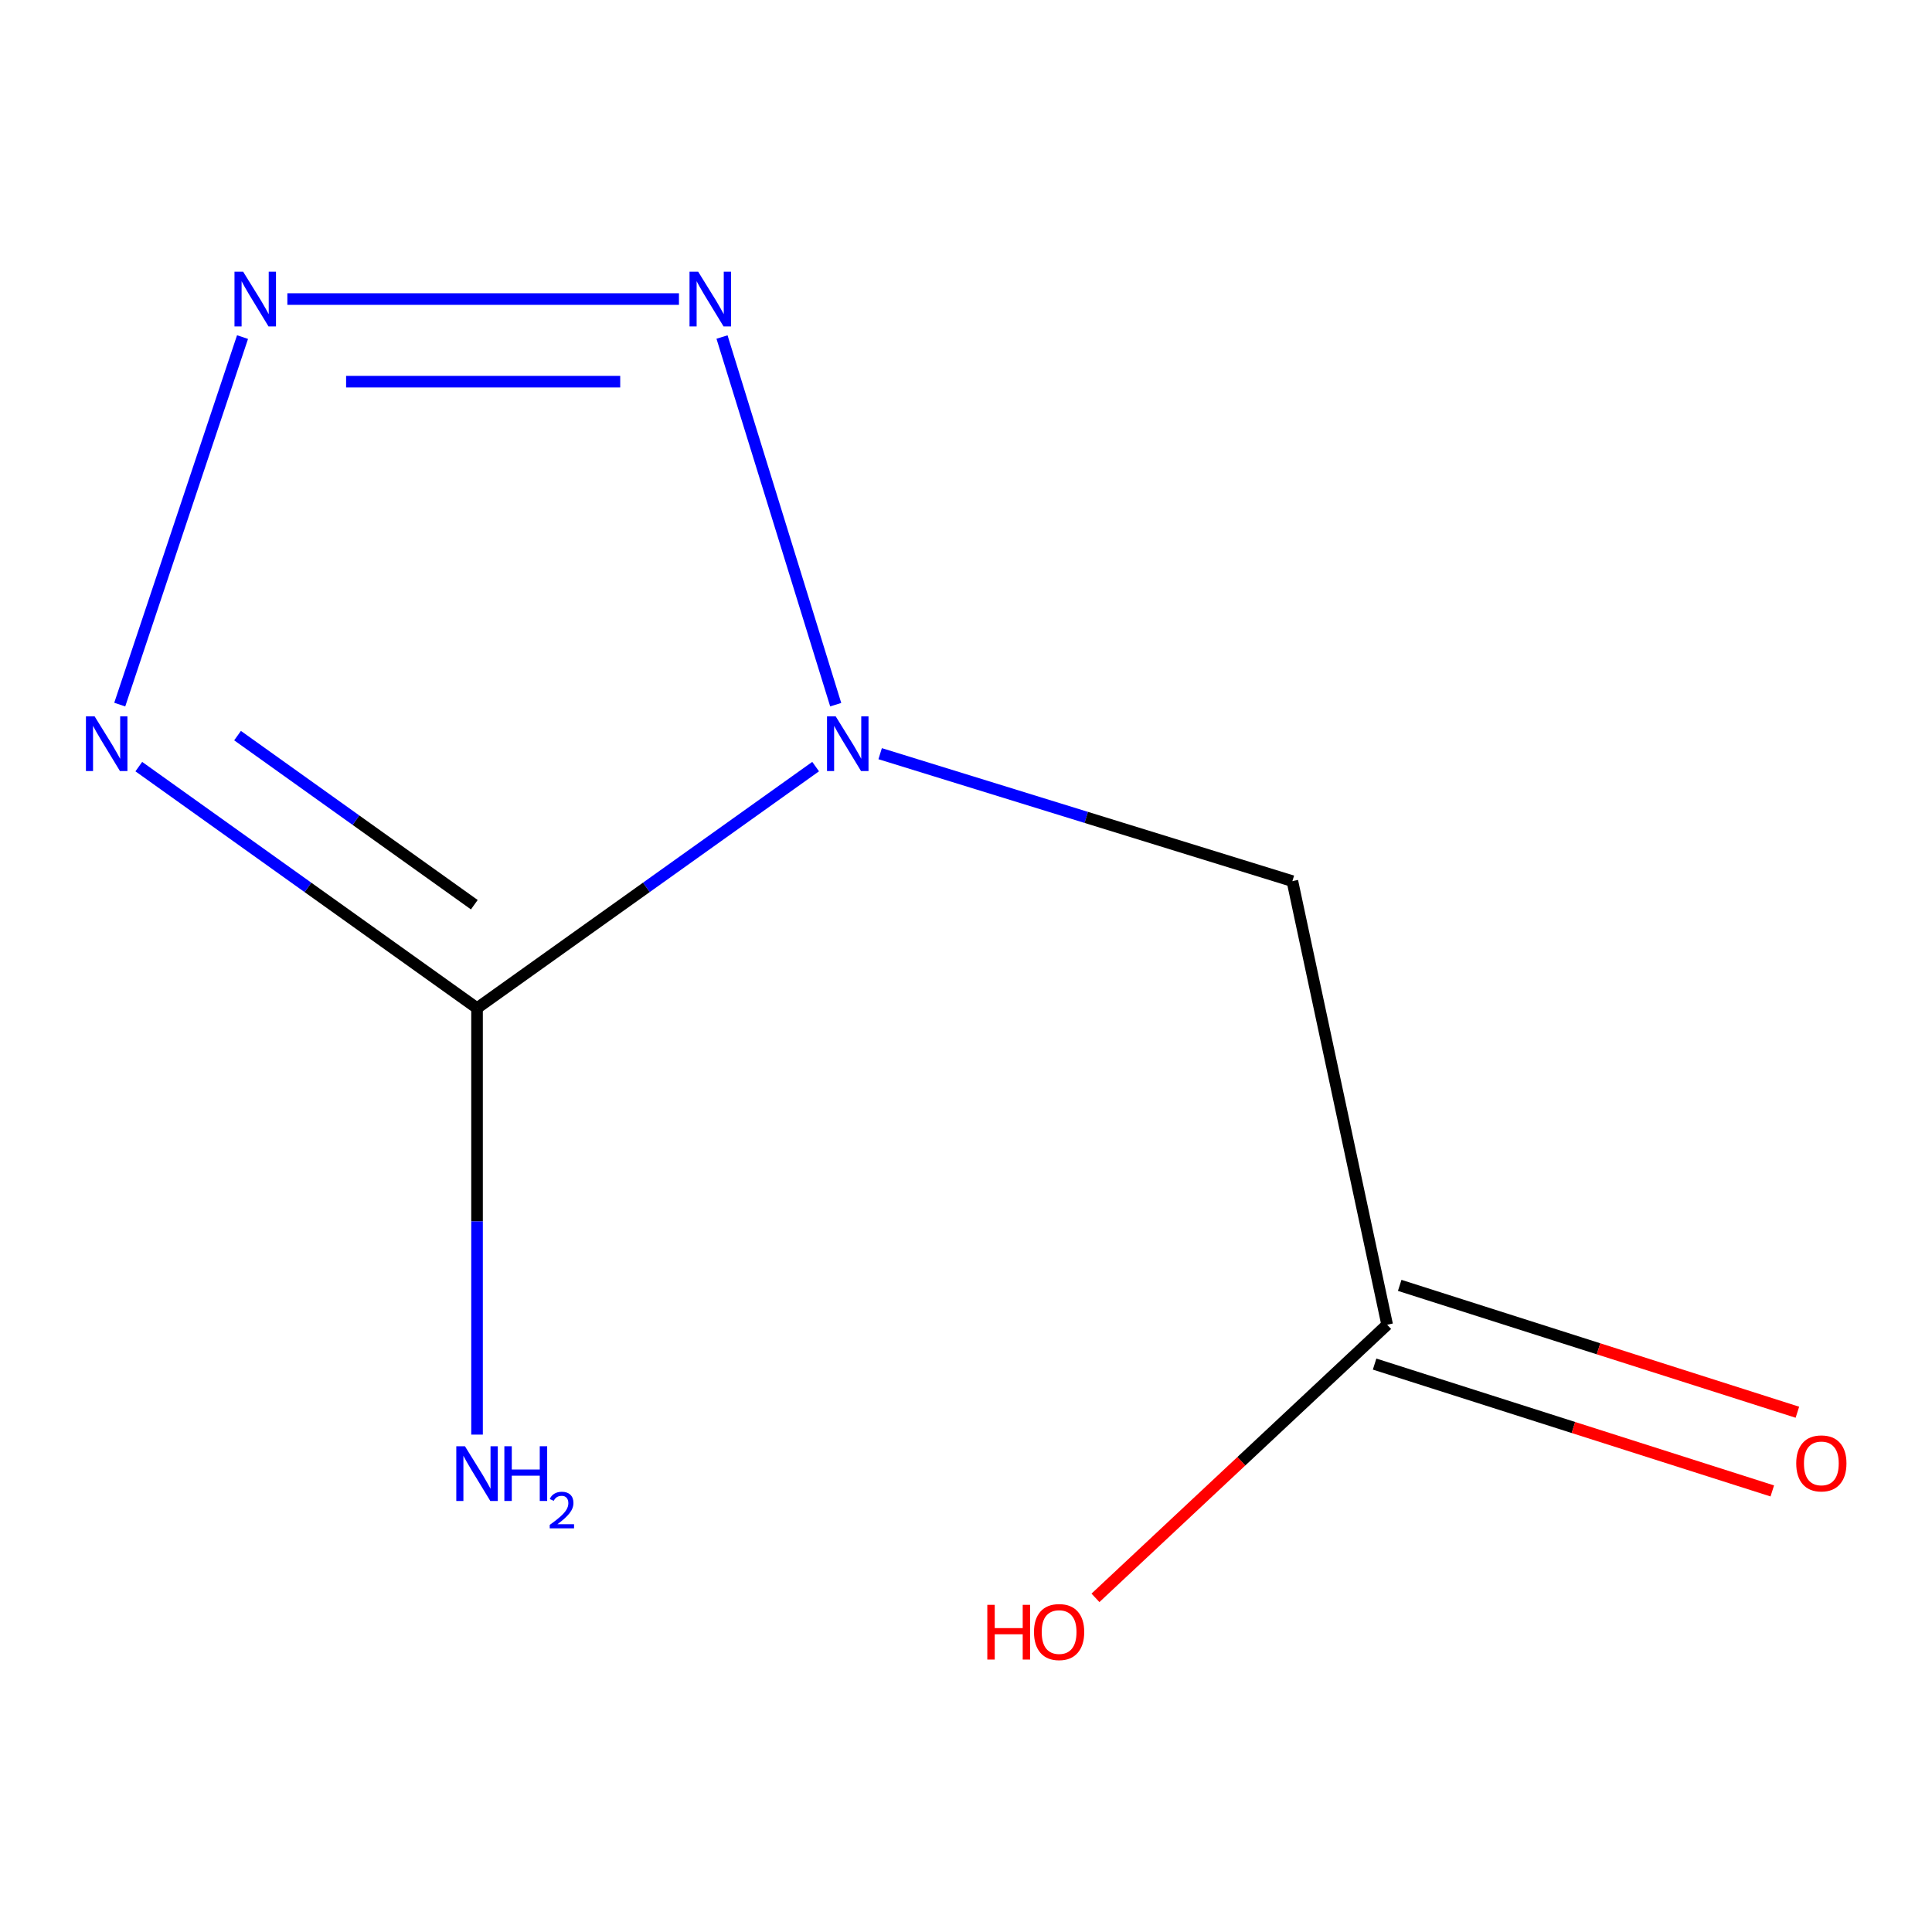 <?xml version='1.0' encoding='iso-8859-1'?>
<svg version='1.1' baseProfile='full'
              xmlns='http://www.w3.org/2000/svg'
                      xmlns:rdkit='http://www.rdkit.org/xml'
                      xmlns:xlink='http://www.w3.org/1999/xlink'
                  xml:space='preserve'
width='1000px' height='1000px' viewBox='0 0 1000 1000'>
<!-- END OF HEADER -->
<rect style='opacity:1.0;fill:#FFFFFF;stroke:none' width='1000' height='1000' x='0' y='0'> </rect>
<path class='bond-0' d='M 422.17,396.789 L 334.543,459.304' style='fill:none;fill-rule:evenodd;stroke:#0000FF;stroke-width:6px;stroke-linecap:butt;stroke-linejoin:miter;stroke-opacity:1' />
<path class='bond-0' d='M 334.543,459.304 L 246.916,521.819' style='fill:none;fill-rule:evenodd;stroke:#000000;stroke-width:6px;stroke-linecap:butt;stroke-linejoin:miter;stroke-opacity:1' />
<path class='bond-3' d='M 432.562,364.74 L 373.713,174.445' style='fill:none;fill-rule:evenodd;stroke:#0000FF;stroke-width:6px;stroke-linecap:butt;stroke-linejoin:miter;stroke-opacity:1' />
<path class='bond-4' d='M 455.565,390.104 L 562.25,423.086' style='fill:none;fill-rule:evenodd;stroke:#0000FF;stroke-width:6px;stroke-linecap:butt;stroke-linejoin:miter;stroke-opacity:1' />
<path class='bond-4' d='M 562.25,423.086 L 668.935,456.067' style='fill:none;fill-rule:evenodd;stroke:#000000;stroke-width:6px;stroke-linecap:butt;stroke-linejoin:miter;stroke-opacity:1' />
<path class='bond-1' d='M 246.916,521.819 L 159.381,459.308' style='fill:none;fill-rule:evenodd;stroke:#000000;stroke-width:6px;stroke-linecap:butt;stroke-linejoin:miter;stroke-opacity:1' />
<path class='bond-1' d='M 159.381,459.308 L 71.847,396.798' style='fill:none;fill-rule:evenodd;stroke:#0000FF;stroke-width:6px;stroke-linecap:butt;stroke-linejoin:miter;stroke-opacity:1' />
<path class='bond-1' d='M 245.504,468.27 L 184.23,424.512' style='fill:none;fill-rule:evenodd;stroke:#000000;stroke-width:6px;stroke-linecap:butt;stroke-linejoin:miter;stroke-opacity:1' />
<path class='bond-1' d='M 184.23,424.512 L 122.956,380.755' style='fill:none;fill-rule:evenodd;stroke:#0000FF;stroke-width:6px;stroke-linecap:butt;stroke-linejoin:miter;stroke-opacity:1' />
<path class='bond-6' d='M 246.916,521.819 L 246.916,632.186' style='fill:none;fill-rule:evenodd;stroke:#000000;stroke-width:6px;stroke-linecap:butt;stroke-linejoin:miter;stroke-opacity:1' />
<path class='bond-6' d='M 246.916,632.186 L 246.916,742.552' style='fill:none;fill-rule:evenodd;stroke:#0000FF;stroke-width:6px;stroke-linecap:butt;stroke-linejoin:miter;stroke-opacity:1' />
<path class='bond-9' d='M 61.976,364.697 L 125.531,174.483' style='fill:none;fill-rule:evenodd;stroke:#0000FF;stroke-width:6px;stroke-linecap:butt;stroke-linejoin:miter;stroke-opacity:1' />
<path class='bond-2' d='M 148.739,154.791 L 351.423,154.791' style='fill:none;fill-rule:evenodd;stroke:#0000FF;stroke-width:6px;stroke-linecap:butt;stroke-linejoin:miter;stroke-opacity:1' />
<path class='bond-2' d='M 179.141,197.548 L 321.02,197.548' style='fill:none;fill-rule:evenodd;stroke:#0000FF;stroke-width:6px;stroke-linecap:butt;stroke-linejoin:miter;stroke-opacity:1' />
<path class='bond-5' d='M 668.935,456.067 L 717.988,685.676' style='fill:none;fill-rule:evenodd;stroke:#000000;stroke-width:6px;stroke-linecap:butt;stroke-linejoin:miter;stroke-opacity:1' />
<path class='bond-7' d='M 711.491,706.044 L 814.412,738.875' style='fill:none;fill-rule:evenodd;stroke:#000000;stroke-width:6px;stroke-linecap:butt;stroke-linejoin:miter;stroke-opacity:1' />
<path class='bond-7' d='M 814.412,738.875 L 917.333,771.706' style='fill:none;fill-rule:evenodd;stroke:#FF0000;stroke-width:6px;stroke-linecap:butt;stroke-linejoin:miter;stroke-opacity:1' />
<path class='bond-7' d='M 724.485,665.308 L 827.406,698.14' style='fill:none;fill-rule:evenodd;stroke:#000000;stroke-width:6px;stroke-linecap:butt;stroke-linejoin:miter;stroke-opacity:1' />
<path class='bond-7' d='M 827.406,698.14 L 930.327,730.971' style='fill:none;fill-rule:evenodd;stroke:#FF0000;stroke-width:6px;stroke-linecap:butt;stroke-linejoin:miter;stroke-opacity:1' />
<path class='bond-8' d='M 717.988,685.676 L 642.497,756.361' style='fill:none;fill-rule:evenodd;stroke:#000000;stroke-width:6px;stroke-linecap:butt;stroke-linejoin:miter;stroke-opacity:1' />
<path class='bond-8' d='M 642.497,756.361 L 567.007,827.046' style='fill:none;fill-rule:evenodd;stroke:#FF0000;stroke-width:6px;stroke-linecap:butt;stroke-linejoin:miter;stroke-opacity:1' />
<path  class='atom-0' d='M 432.543 370.763
L 441.823 385.763
Q 442.743 387.243, 444.223 389.923
Q 445.703 392.603, 445.783 392.763
L 445.783 370.763
L 449.543 370.763
L 449.543 399.083
L 445.663 399.083
L 435.703 382.683
Q 434.543 380.763, 433.303 378.563
Q 432.103 376.363, 431.743 375.683
L 431.743 399.083
L 428.063 399.083
L 428.063 370.763
L 432.543 370.763
' fill='#0000FF'/>
<path  class='atom-2' d='M 48.958 370.763
L 58.238 385.763
Q 59.158 387.243, 60.638 389.923
Q 62.118 392.603, 62.198 392.763
L 62.198 370.763
L 65.958 370.763
L 65.958 399.083
L 62.078 399.083
L 52.118 382.683
Q 50.958 380.763, 49.718 378.563
Q 48.518 376.363, 48.158 375.683
L 48.158 399.083
L 44.478 399.083
L 44.478 370.763
L 48.958 370.763
' fill='#0000FF'/>
<path  class='atom-3' d='M 125.851 140.631
L 135.131 155.631
Q 136.051 157.111, 137.531 159.791
Q 139.011 162.471, 139.091 162.631
L 139.091 140.631
L 142.851 140.631
L 142.851 168.951
L 138.971 168.951
L 129.011 152.551
Q 127.851 150.631, 126.611 148.431
Q 125.411 146.231, 125.051 145.551
L 125.051 168.951
L 121.371 168.951
L 121.371 140.631
L 125.851 140.631
' fill='#0000FF'/>
<path  class='atom-4' d='M 361.375 140.631
L 370.655 155.631
Q 371.575 157.111, 373.055 159.791
Q 374.535 162.471, 374.615 162.631
L 374.615 140.631
L 378.375 140.631
L 378.375 168.951
L 374.495 168.951
L 364.535 152.551
Q 363.375 150.631, 362.135 148.431
Q 360.935 146.231, 360.575 145.551
L 360.575 168.951
L 356.895 168.951
L 356.895 140.631
L 361.375 140.631
' fill='#0000FF'/>
<path  class='atom-7' d='M 240.656 748.575
L 249.936 763.575
Q 250.856 765.055, 252.336 767.735
Q 253.816 770.415, 253.896 770.575
L 253.896 748.575
L 257.656 748.575
L 257.656 776.895
L 253.776 776.895
L 243.816 760.495
Q 242.656 758.575, 241.416 756.375
Q 240.216 754.175, 239.856 753.495
L 239.856 776.895
L 236.176 776.895
L 236.176 748.575
L 240.656 748.575
' fill='#0000FF'/>
<path  class='atom-7' d='M 261.056 748.575
L 264.896 748.575
L 264.896 760.615
L 279.376 760.615
L 279.376 748.575
L 283.216 748.575
L 283.216 776.895
L 279.376 776.895
L 279.376 763.815
L 264.896 763.815
L 264.896 776.895
L 261.056 776.895
L 261.056 748.575
' fill='#0000FF'/>
<path  class='atom-7' d='M 284.588 775.902
Q 285.275 774.133, 286.912 773.156
Q 288.548 772.153, 290.819 772.153
Q 293.644 772.153, 295.228 773.684
Q 296.812 775.215, 296.812 777.934
Q 296.812 780.706, 294.752 783.294
Q 292.72 785.881, 288.496 788.943
L 297.128 788.943
L 297.128 791.055
L 284.536 791.055
L 284.536 789.286
Q 288.02 786.805, 290.08 784.957
Q 292.165 783.109, 293.168 781.446
Q 294.172 779.782, 294.172 778.066
Q 294.172 776.271, 293.274 775.268
Q 292.376 774.265, 290.819 774.265
Q 289.314 774.265, 288.311 774.872
Q 287.308 775.479, 286.595 776.826
L 284.588 775.902
' fill='#0000FF'/>
<path  class='atom-8' d='M 929.727 757.447
Q 929.727 750.647, 933.087 746.847
Q 936.447 743.047, 942.727 743.047
Q 949.007 743.047, 952.367 746.847
Q 955.727 750.647, 955.727 757.447
Q 955.727 764.327, 952.327 768.247
Q 948.927 772.127, 942.727 772.127
Q 936.487 772.127, 933.087 768.247
Q 929.727 764.367, 929.727 757.447
M 942.727 768.927
Q 947.047 768.927, 949.367 766.047
Q 951.727 763.127, 951.727 757.447
Q 951.727 751.887, 949.367 749.087
Q 947.047 746.247, 942.727 746.247
Q 938.407 746.247, 936.047 749.047
Q 933.727 751.847, 933.727 757.447
Q 933.727 763.167, 936.047 766.047
Q 938.407 768.927, 942.727 768.927
' fill='#FF0000'/>
<path  class='atom-9' d='M 511.032 830.664
L 514.872 830.664
L 514.872 842.704
L 529.352 842.704
L 529.352 830.664
L 533.192 830.664
L 533.192 858.984
L 529.352 858.984
L 529.352 845.904
L 514.872 845.904
L 514.872 858.984
L 511.032 858.984
L 511.032 830.664
' fill='#FF0000'/>
<path  class='atom-9' d='M 535.192 844.744
Q 535.192 837.944, 538.552 834.144
Q 541.912 830.344, 548.192 830.344
Q 554.472 830.344, 557.832 834.144
Q 561.192 837.944, 561.192 844.744
Q 561.192 851.624, 557.792 855.544
Q 554.392 859.424, 548.192 859.424
Q 541.952 859.424, 538.552 855.544
Q 535.192 851.664, 535.192 844.744
M 548.192 856.224
Q 552.512 856.224, 554.832 853.344
Q 557.192 850.424, 557.192 844.744
Q 557.192 839.184, 554.832 836.384
Q 552.512 833.544, 548.192 833.544
Q 543.872 833.544, 541.512 836.344
Q 539.192 839.144, 539.192 844.744
Q 539.192 850.464, 541.512 853.344
Q 543.872 856.224, 548.192 856.224
' fill='#FF0000'/>
</svg>
